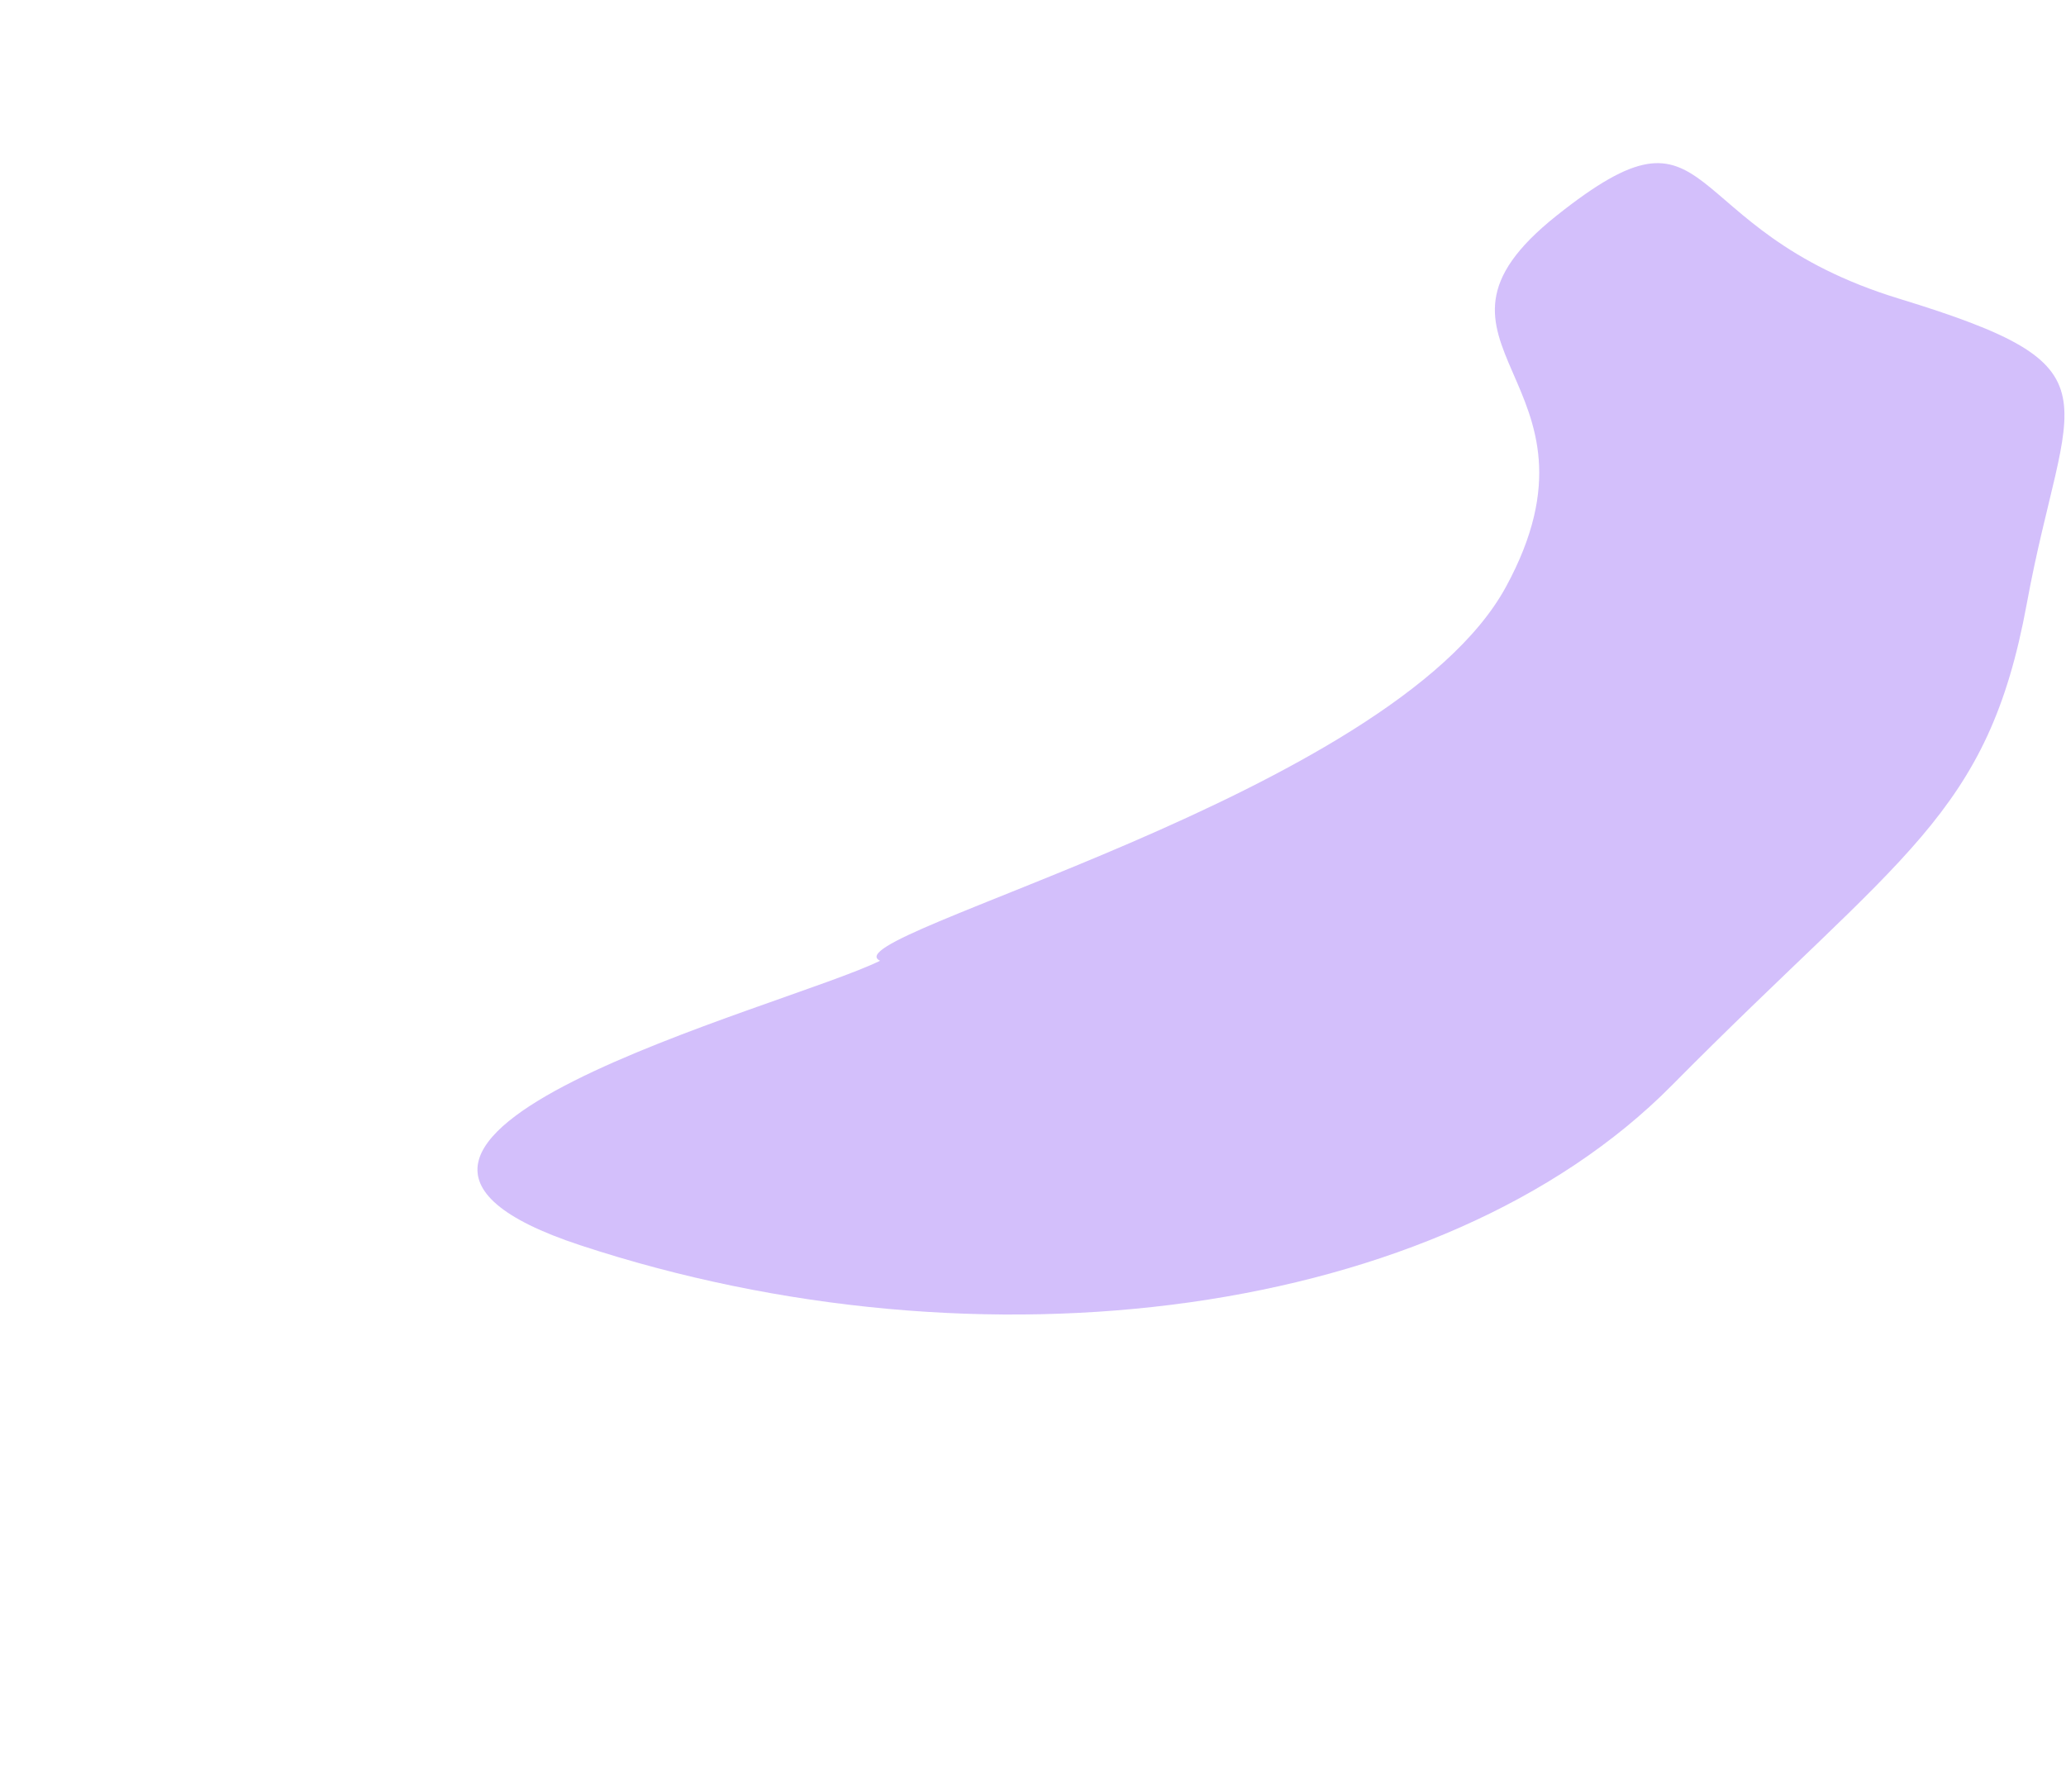 <svg width="1102" height="956" viewBox="0 0 1102 956" fill="none" xmlns="http://www.w3.org/2000/svg">
<g filter="url(#filter0_f_178_2)">
<path d="M309.454 664.364C138.28 607.919 418.314 537.71 469.439 512.596C441.036 499.442 742.619 424.424 803.212 313.208C863.804 201.992 743.11 184.461 830.212 115.1C917.314 45.74 891.751 122.275 1012.94 159.347C1134.12 196.42 1101.93 208.378 1081.1 321.986C1060.27 435.594 1014.83 454.728 891.751 579.098C768.673 703.469 523.421 734.92 309.454 664.364Z" fill="#611AF0" fill-opacity="0.28"/>
</g>
<defs>
<filter id="filter0_f_178_2" x="0.675" y="-166.955" width="1354.5" height="1122.31" filterUnits="userSpaceOnUse" color-interpolation-filters="sRGB">
<feFlood flood-opacity="0" result="BackgroundImageFix"/>
<feBlend mode="normal" in="SourceGraphic" in2="BackgroundImageFix" result="shape"/>
<feGaussianBlur stdDeviation="127" result="effect1_foregroundBlur_178_2"/>
</filter>
</defs>
</svg>
